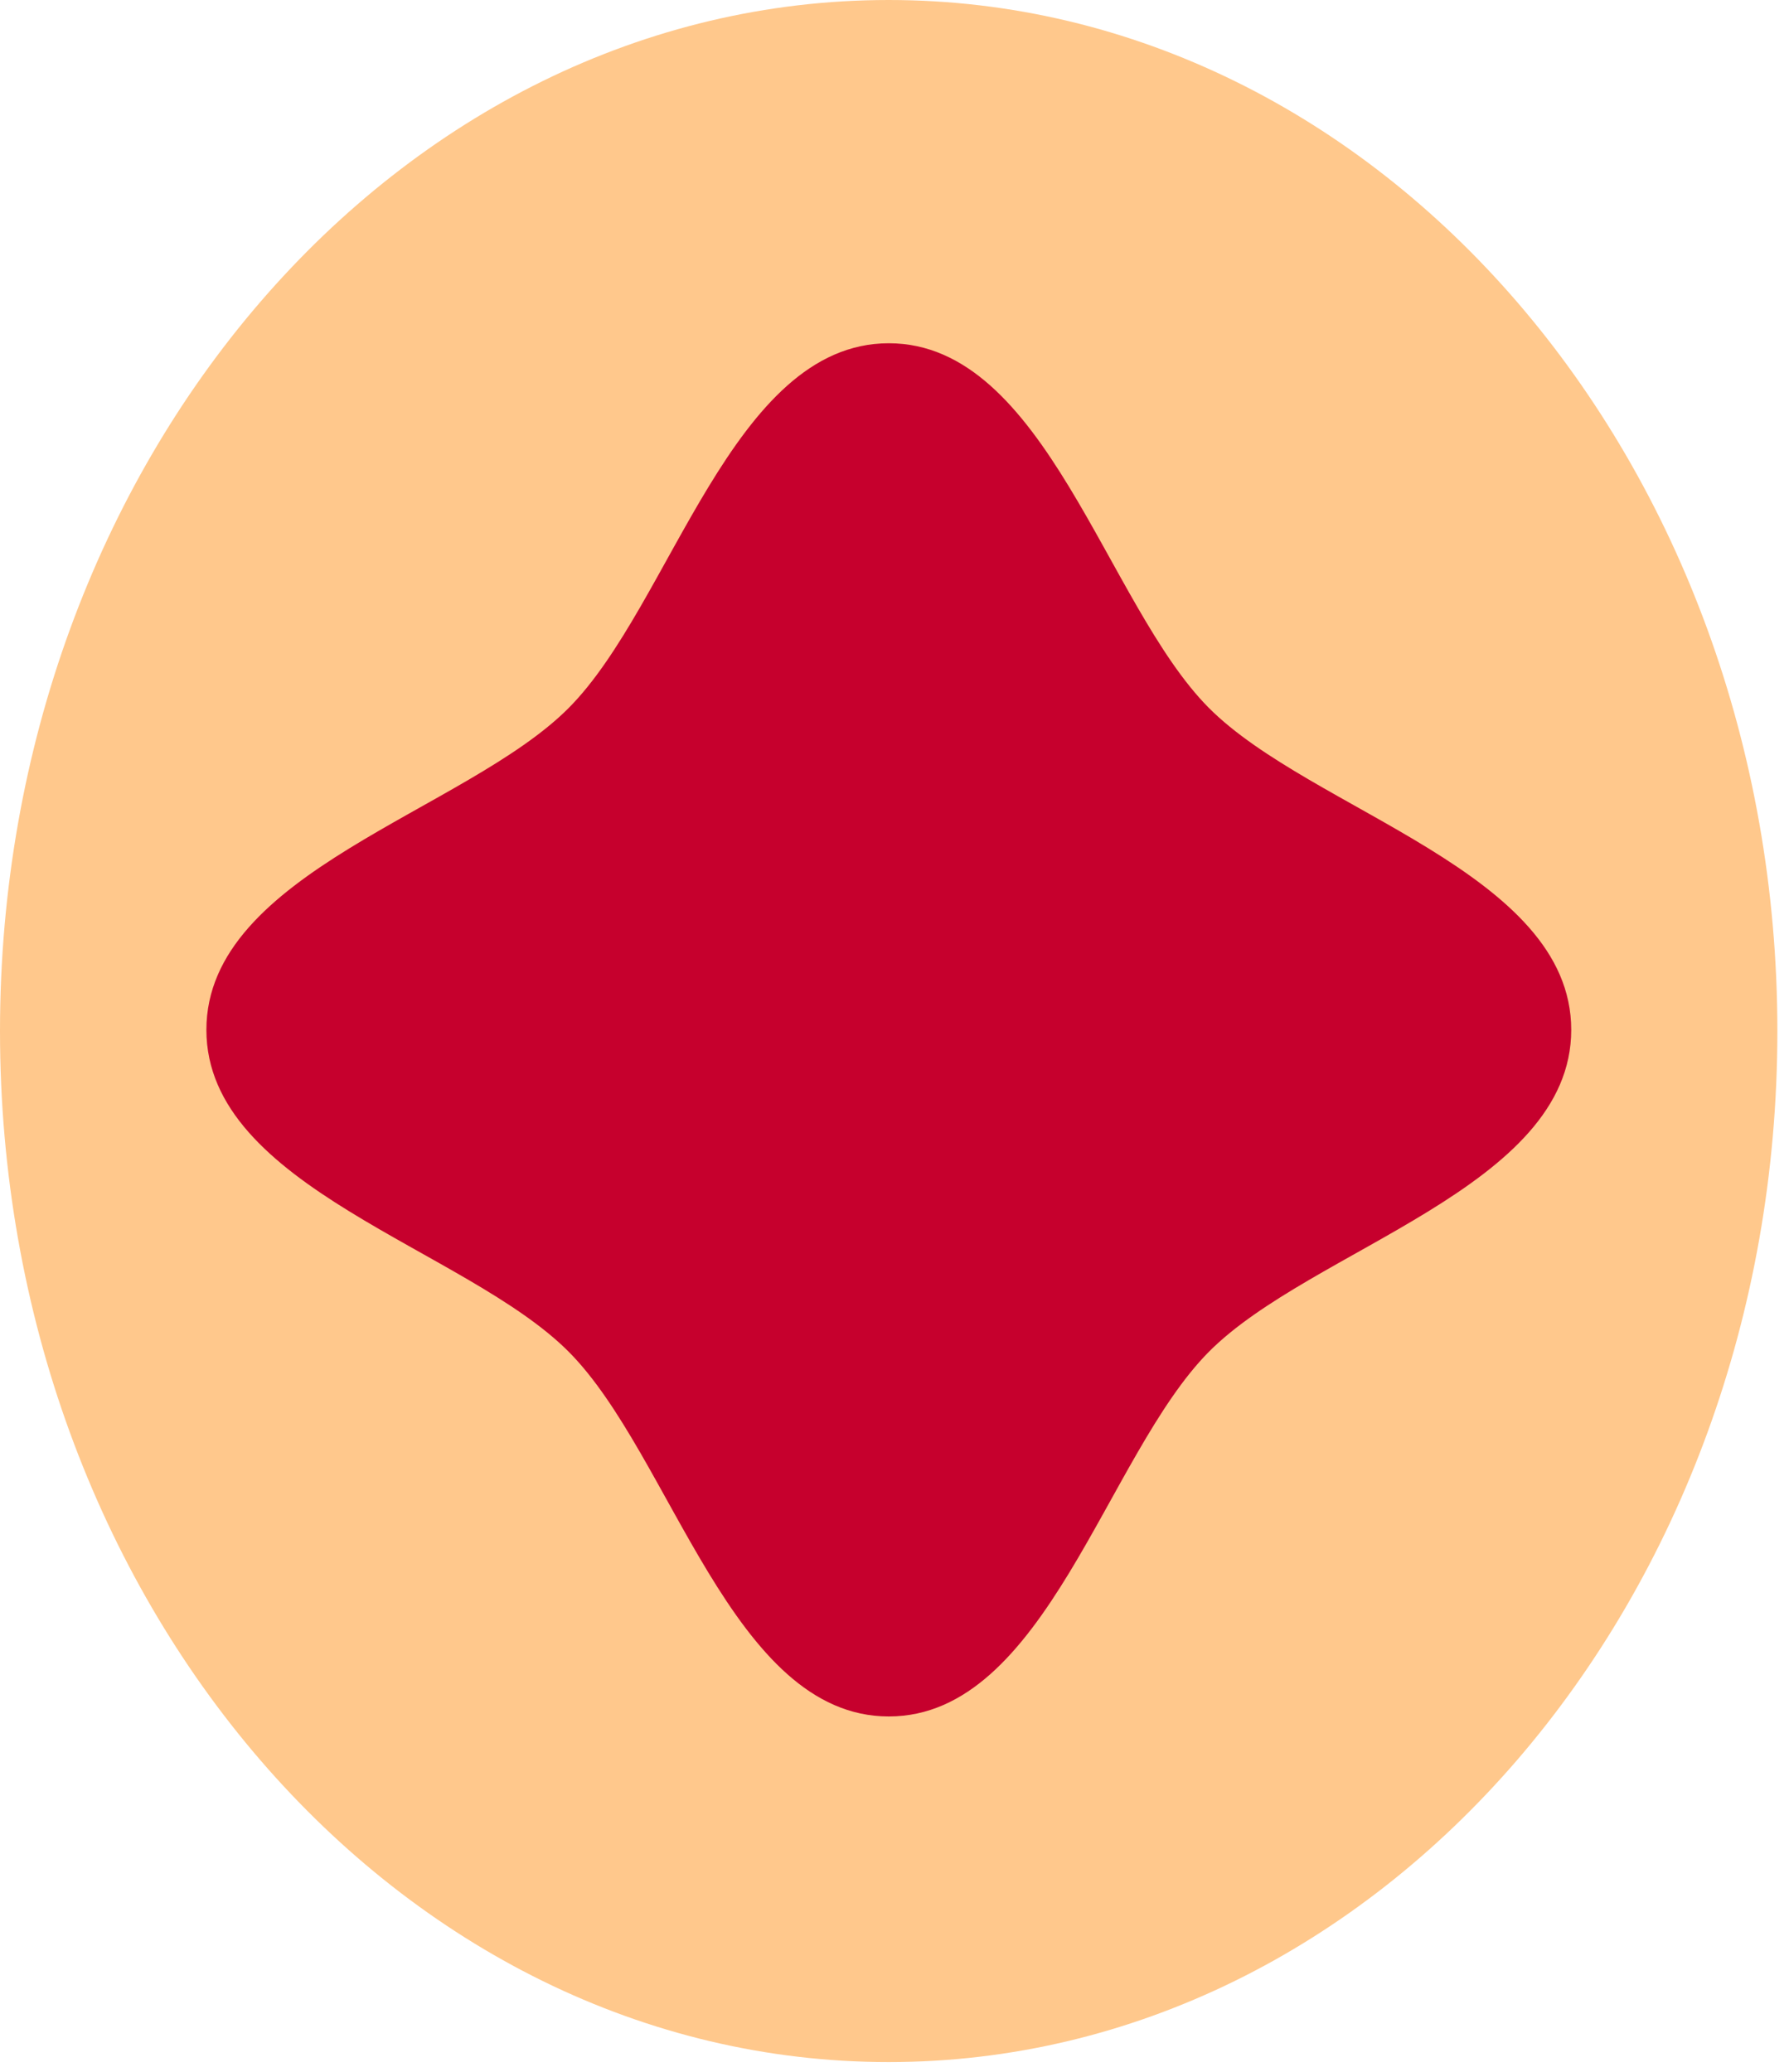 <?xml version="1.0" encoding="UTF-8"?> <svg xmlns="http://www.w3.org/2000/svg" width="120" height="139" viewBox="0 0 120 139" fill="none"> <path d="M59.61 138.342C92.532 138.342 119.22 107.373 119.22 69.171C119.22 30.969 92.532 1.47687e-06 59.61 9.51414e-07C26.688 4.25962e-07 4.62374e-07 30.969 1.03274e-06 69.171C1.60311e-06 107.373 26.688 138.342 59.61 138.342Z" fill="#FFC88C"></path> <path d="M105.393 69.092C105.393 79.671 87.966 83.76 81.085 90.693C74.204 97.626 70.132 115.155 59.618 115.155C49.105 115.155 45.042 97.618 38.152 90.693C31.263 83.76 13.844 79.671 13.844 69.092C13.844 58.513 31.271 54.423 38.152 47.491C45.042 40.558 49.105 23.029 59.618 23.029C70.132 23.029 74.195 40.566 81.085 47.491C87.974 54.415 105.393 58.513 105.393 69.092Z" fill="#C6002D"></path> </svg> 